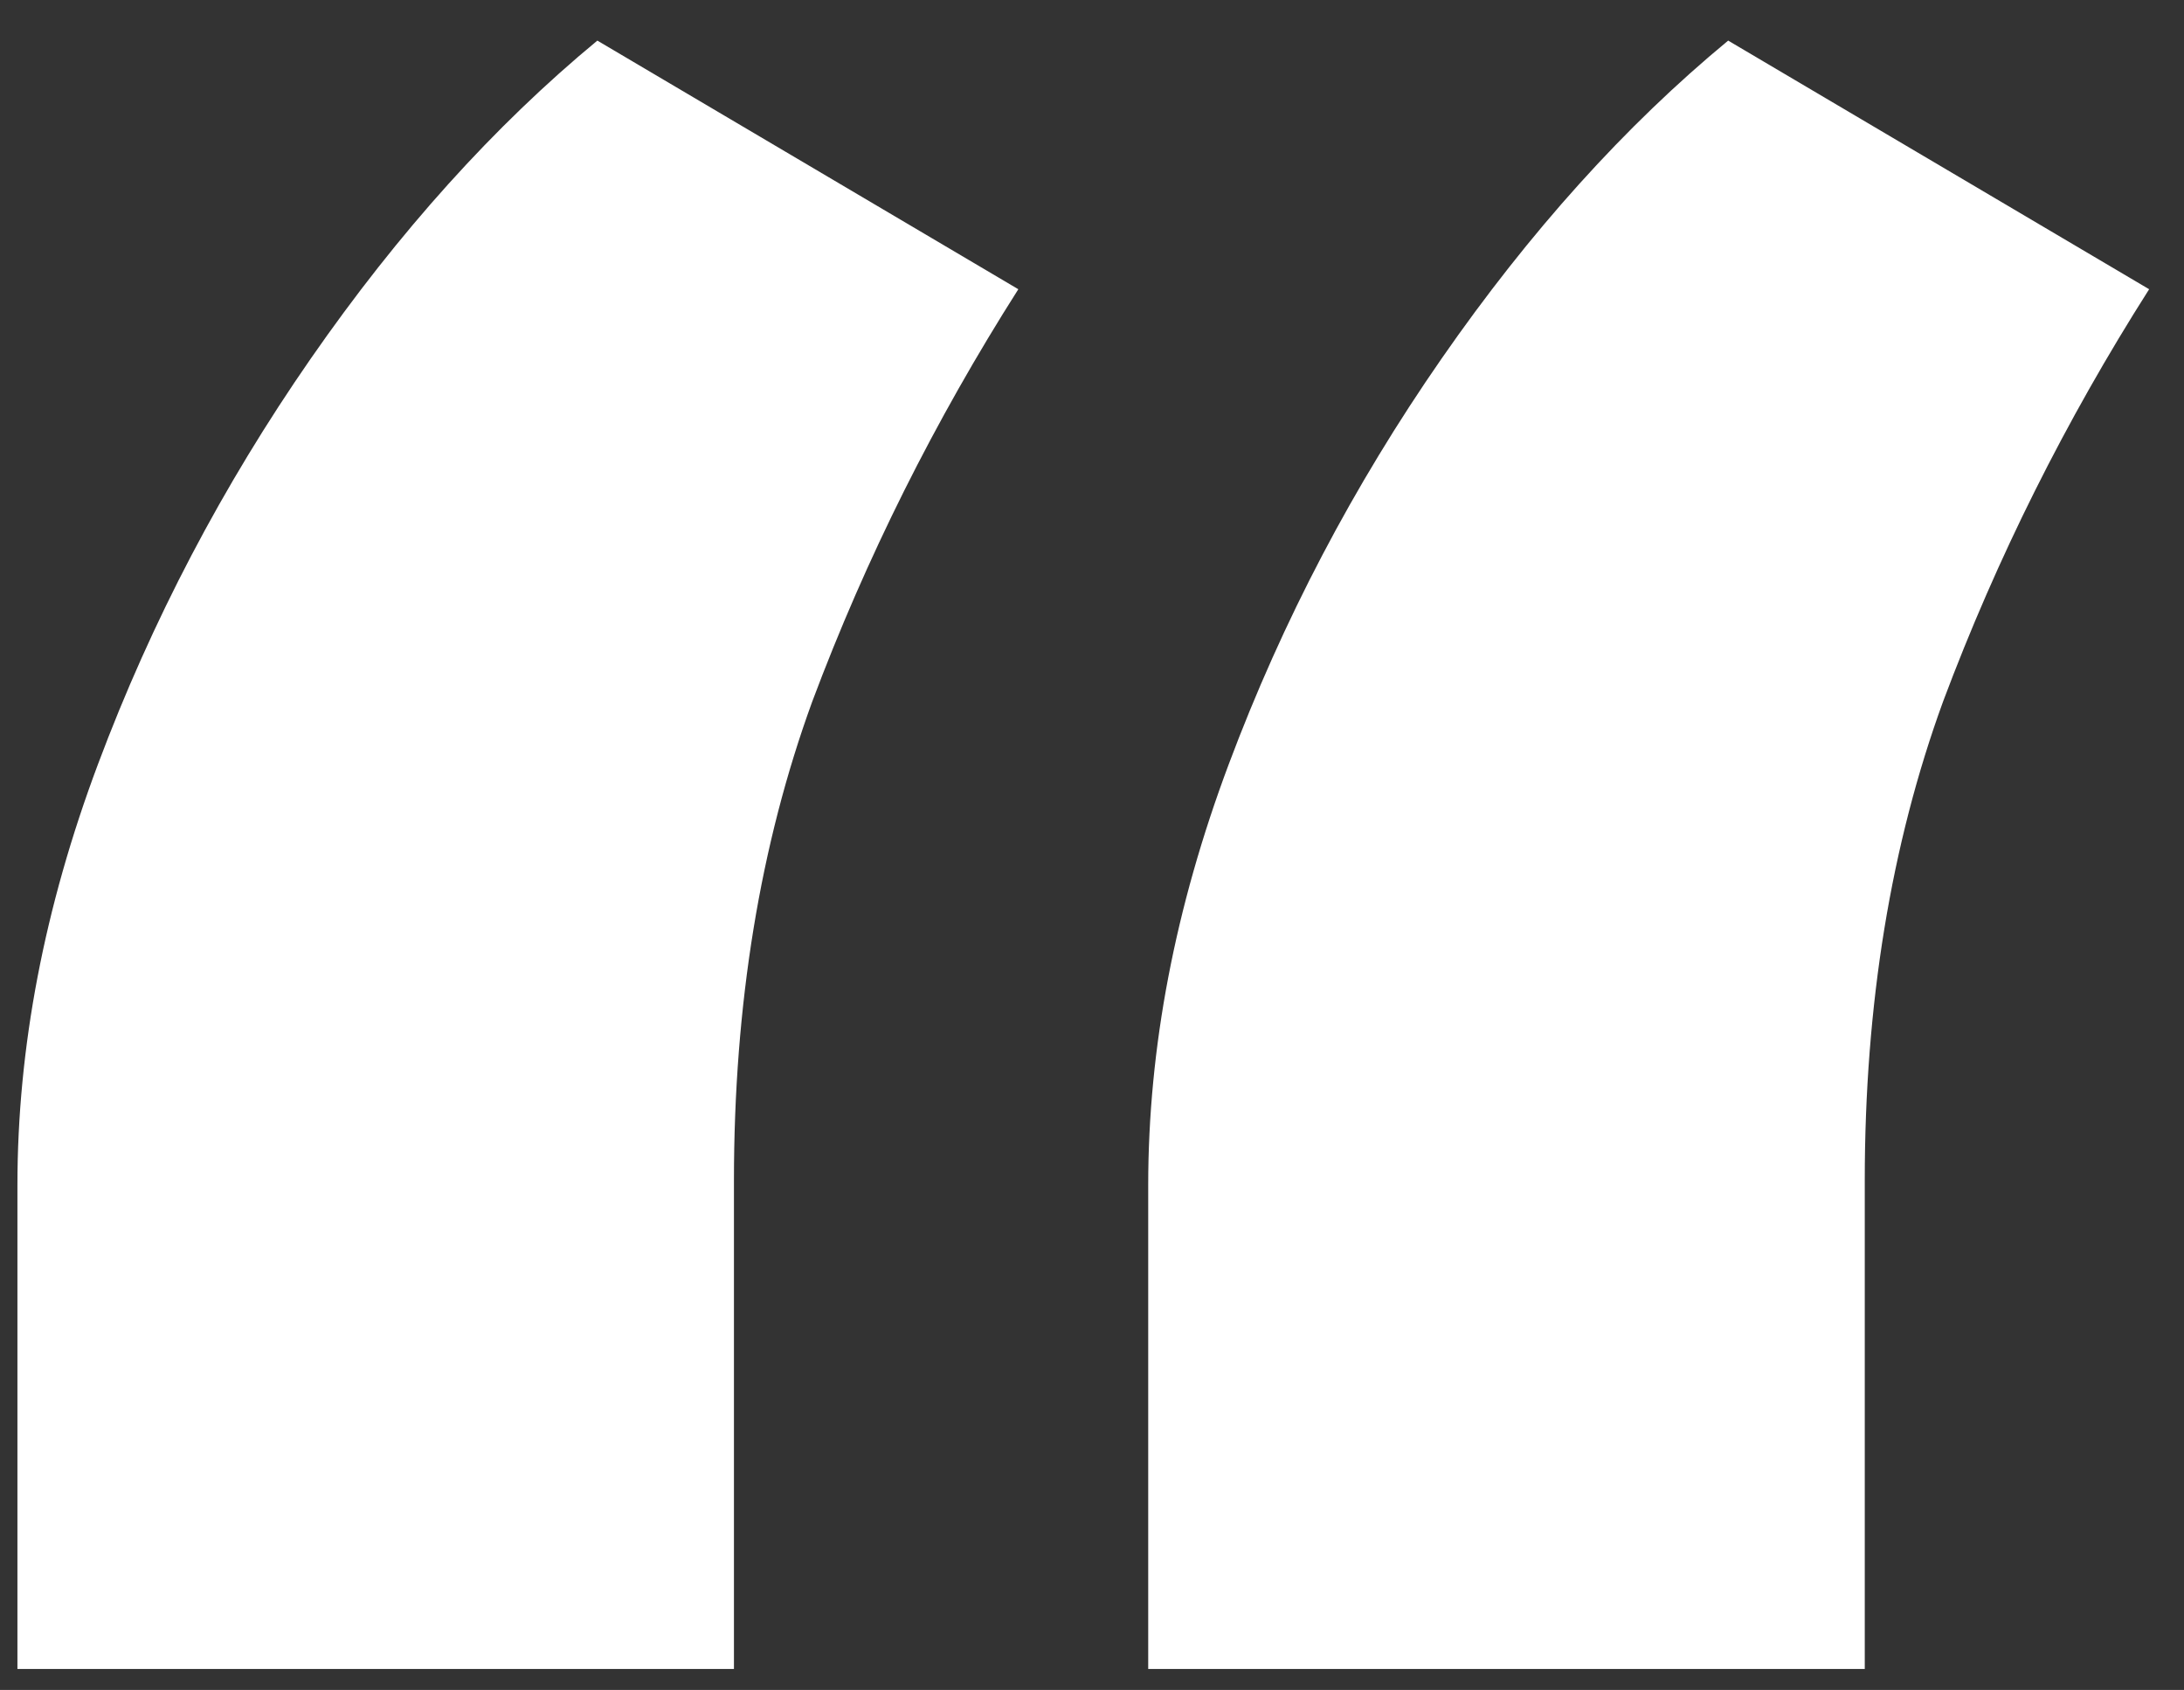 <svg width="53" height="41" viewBox="0 0 53 41" fill="none" xmlns="http://www.w3.org/2000/svg">
<rect x="0" y="0" width="53" height="41" fill="#333333" stroke="none"/>
<path d="M0.423 40.49V28.753C0.423 25.42 1.075 22.015 2.379 18.537C3.683 15.059 5.404 11.781 7.541 8.701C9.678 5.622 11.997 3.05 14.496 0.985L24.712 7.017C22.684 10.205 21.017 13.538 19.713 17.015C18.445 20.493 17.811 24.369 17.811 28.644V40.49H0.423ZM27.864 40.49V28.753C27.864 25.42 28.516 22.015 29.82 18.537C31.124 15.059 32.845 11.781 34.983 8.701C37.12 5.622 39.438 3.05 41.938 0.985L52.154 7.017C50.125 10.205 48.459 13.538 47.155 17.015C45.887 20.493 45.253 24.369 45.253 28.644V40.49H27.864Z" fill="white"/>
</svg>
